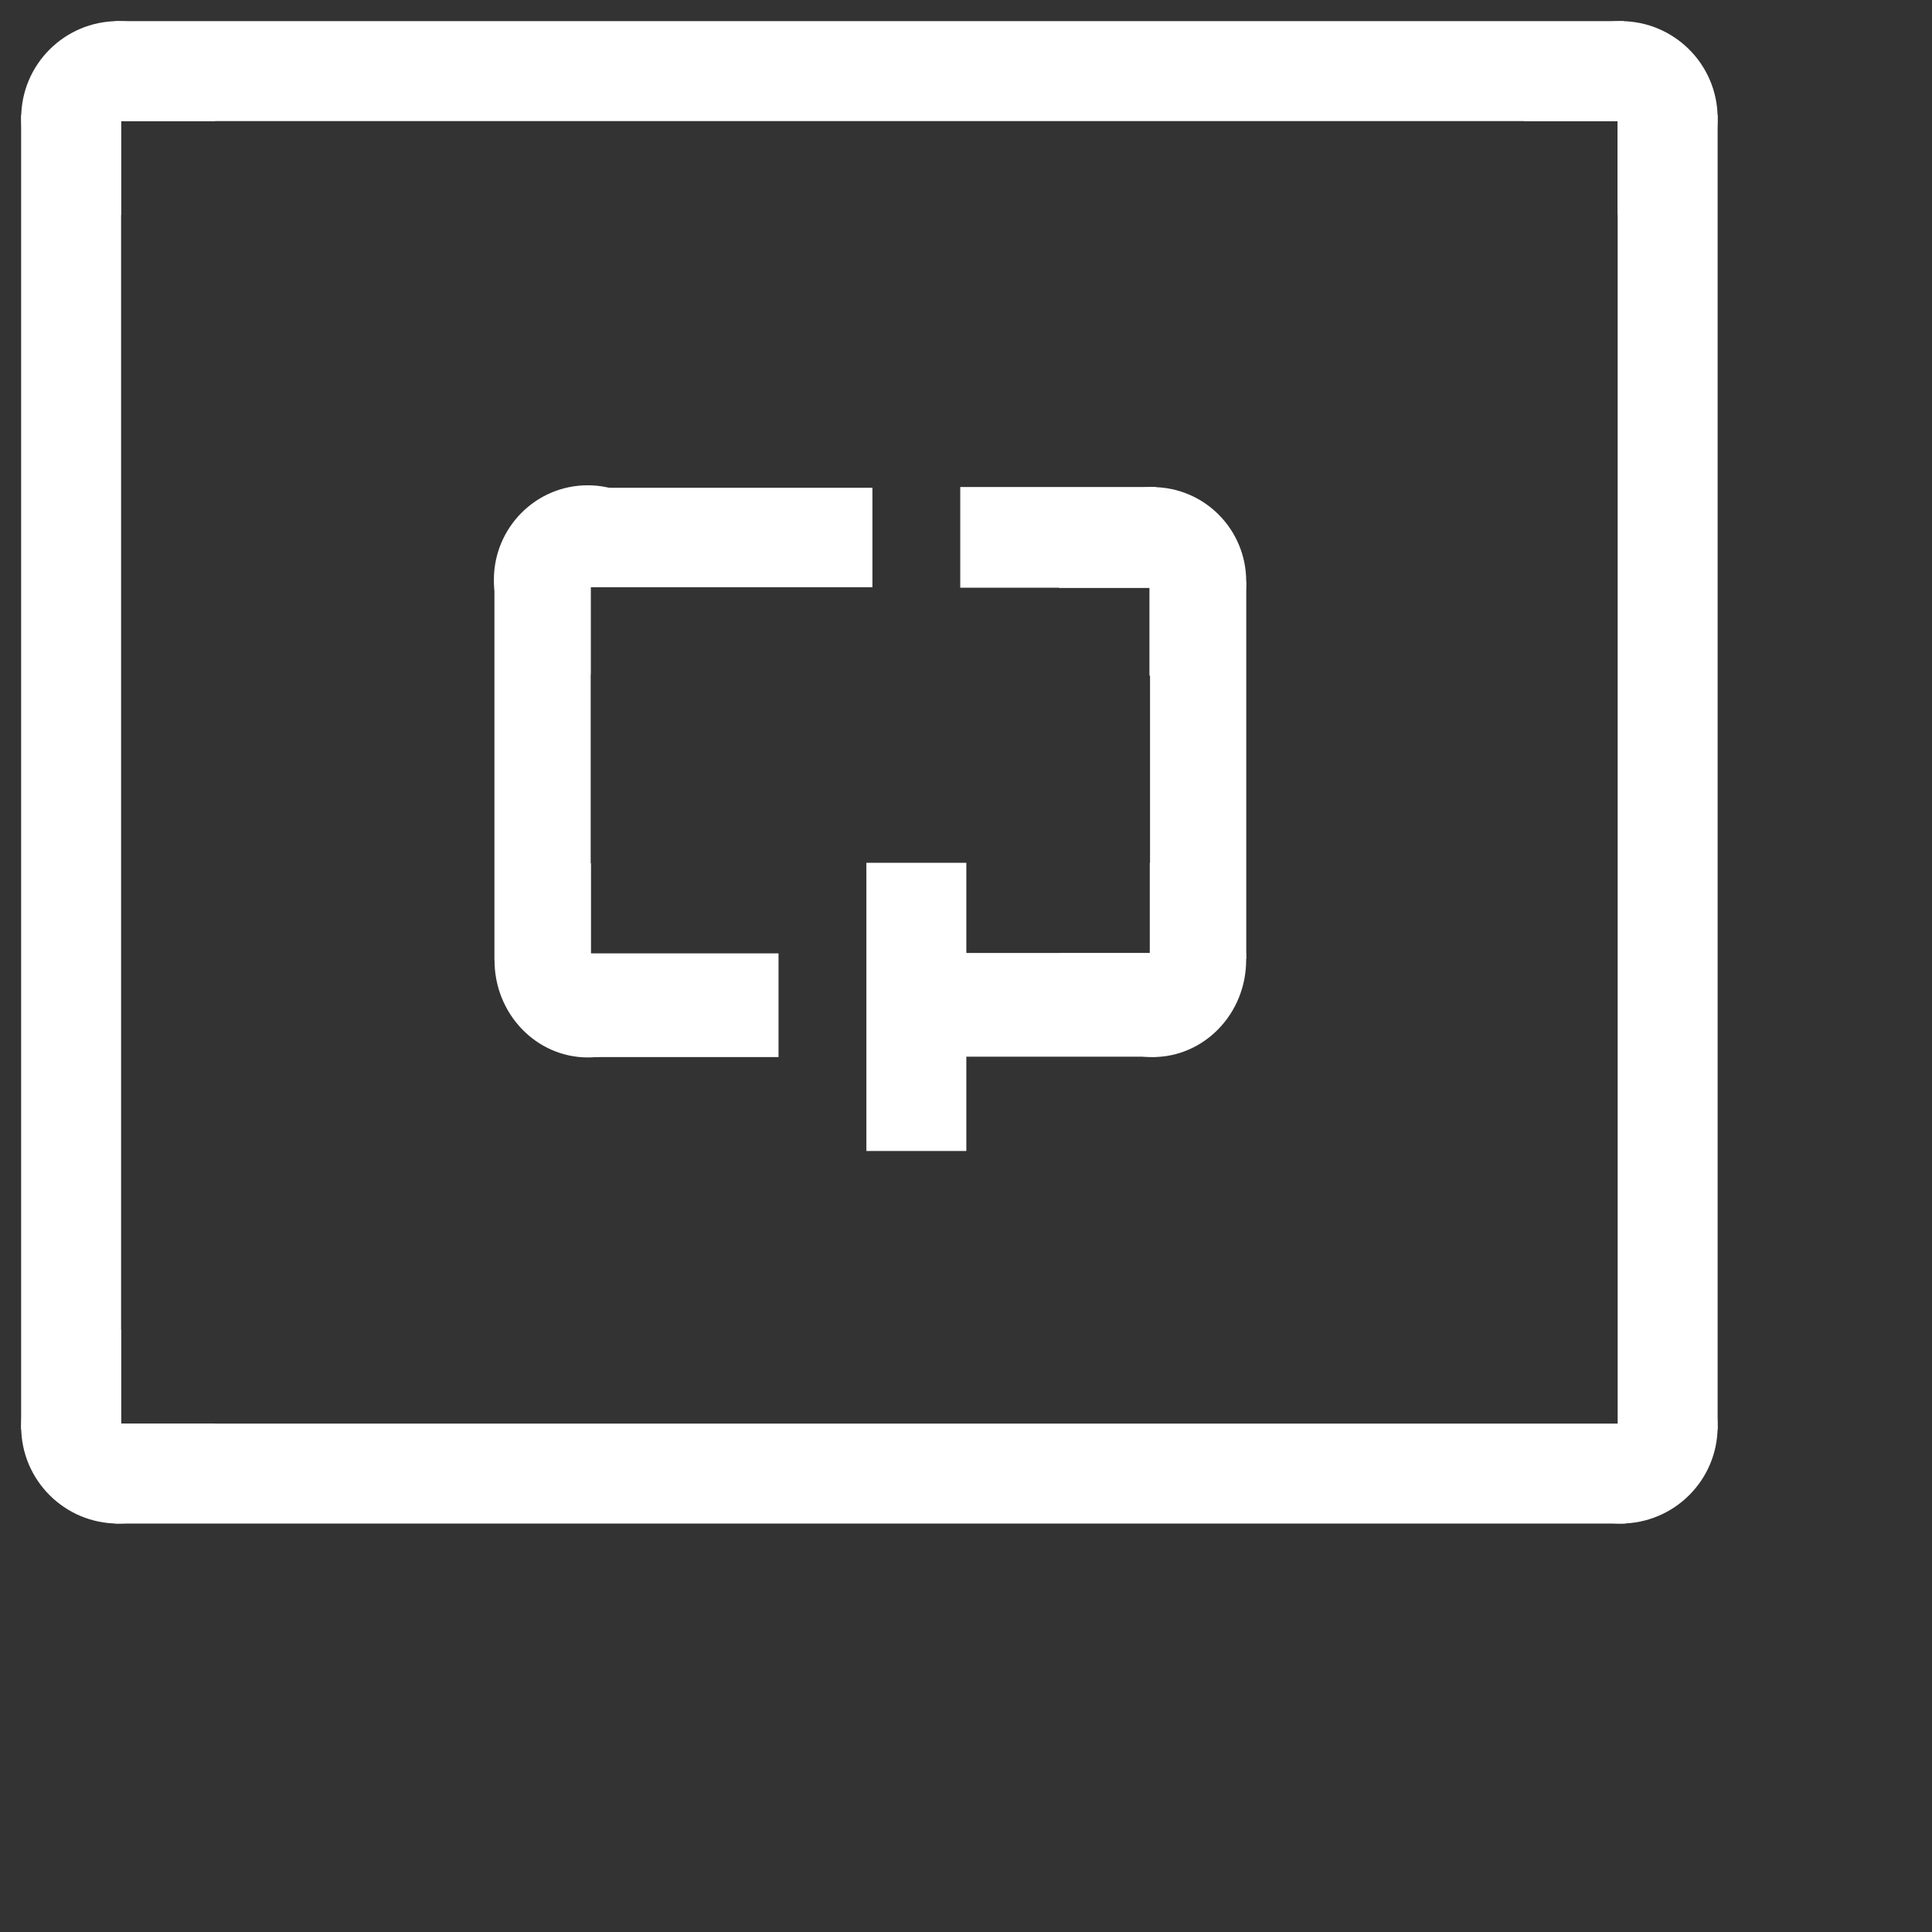 <svg width="80" height="80" viewBox="0 0 80 80" fill="none" xmlns="http://www.w3.org/2000/svg">
<rect x="0" y="0" width="80" height="80" fill="#333333" stroke="none"/>
<path d="M67.166 62.962V59.073L4.888 59.073V62.962L67.166 62.962Z" fill="white" stroke="white" stroke-width="0.25" stroke-miterlimit="10"/>
<path d="M67.104 62.962C64.975 62.962 63.251 61.257 63.215 59.141H67.166V55.188C69.287 55.221 70.998 56.945 70.998 59.074C70.998 61.22 69.255 62.962 67.104 62.962Z" fill="white" stroke="white" stroke-width="0.25" stroke-miterlimit="10"/>
<path d="M1 59.071L4.889 59.071L4.889 4.887L1 4.887L1 59.071Z" fill="white" stroke="white" stroke-width="0.25" stroke-miterlimit="10"/>
<path d="M1.002 59.073C1.002 56.927 2.744 55.185 4.891 55.185V59.073H8.78C8.78 61.22 7.037 62.962 4.891 62.962C2.744 62.962 1.002 61.22 1.002 59.073Z" fill="white" stroke="white" stroke-width="0.25" stroke-miterlimit="10"/>
<path d="M4.891 1C7.037 1 8.78 2.743 8.78 4.889H4.891V8.778C2.744 8.778 1.002 7.036 1.002 4.889C1.002 2.74 2.744 1 4.891 1Z" fill="white" stroke="white" stroke-width="0.25" stroke-miterlimit="10"/>
<path d="M67.109 4.889V1L4.888 1V4.889L67.109 4.889Z" fill="white" stroke="white" stroke-width="0.25" stroke-miterlimit="10"/>
<path d="M67.109 1C64.963 1 63.221 2.743 63.221 4.889H67.109V8.778C69.256 8.778 70.998 7.036 70.998 4.889C70.998 2.74 69.256 1 67.109 1Z" fill="white" stroke="white" stroke-width="0.25" stroke-miterlimit="10"/>
<path d="M67.109 59.071L70.998 59.071L70.998 4.887L67.109 4.887L67.109 59.071Z" fill="white" stroke="white" stroke-width="0.25" stroke-miterlimit="10"/>
<path d="M36 20.323H24.334V24.191H36V20.323Z" fill="white" stroke="white" stroke-width="0.25" stroke-miterlimit="10"/>
<path d="M24.343 39.617V35.868C22.276 35.868 20.602 37.612 20.602 39.764C20.602 41.916 22.276 43.661 24.343 43.661C26.409 43.661 28.084 41.916 28.084 39.764C28.084 39.715 28.078 39.666 28.076 39.614H24.343V39.617Z" fill="white" stroke="white" stroke-width="0.25" stroke-miterlimit="10"/>
<path d="M32.112 39.602H24.334V43.646H32.112V39.602Z" fill="white" stroke="white" stroke-width="0.25" stroke-miterlimit="10"/>
<path d="M24.333 24.153V27.795C22.259 27.795 20.576 26.1 20.576 24.007C20.576 21.915 22.259 20.22 24.333 20.22C26.407 20.22 28.089 21.915 28.089 24.007C28.089 24.057 28.084 24.103 28.082 24.153H24.333Z" fill="white" stroke="white" stroke-width="0.25" stroke-miterlimit="10"/>
<path d="M24.334 24.116H20.598V39.601H24.334V24.116Z" fill="white" stroke="white" stroke-width="0.25" stroke-miterlimit="10"/>
<path d="M39.887 24.211L47.742 24.211L47.742 20.291L39.887 20.291L39.887 24.211Z" fill="white" stroke="white" stroke-width="0.25" stroke-miterlimit="10"/>
<path d="M47.735 39.601V35.852C49.801 35.852 51.476 37.597 51.476 39.749C51.476 41.901 49.801 43.646 47.735 43.646C45.669 43.646 43.994 41.901 43.994 39.749C43.994 39.7 43.999 39.651 44.002 39.599H47.735V39.601Z" fill="white" stroke="white" stroke-width="0.25" stroke-miterlimit="10"/>
<path d="M39.887 43.63L47.742 43.63L47.742 39.586L39.887 39.586L39.887 43.63Z" fill="white" stroke="white" stroke-width="0.25" stroke-miterlimit="10"/>
<path d="M47.721 24.215V27.85C49.795 27.85 51.478 26.157 51.478 24.072C51.478 21.985 49.795 20.295 47.721 20.295C45.647 20.295 43.965 21.988 43.965 24.072C43.965 24.122 43.97 24.168 43.973 24.217H47.721V24.215Z" fill="white" stroke="white" stroke-width="0.25" stroke-miterlimit="10"/>
<path d="M47.745 39.585L51.48 39.585L51.48 24.212L47.745 24.212L47.745 39.585Z" fill="white" stroke="white" stroke-width="0.25" stroke-miterlimit="10"/>
<path d="M39.889 35.852H36V47.535H39.889V35.852Z" fill="white" stroke="white" stroke-width="0.25" stroke-miterlimit="10"/>
</svg>
